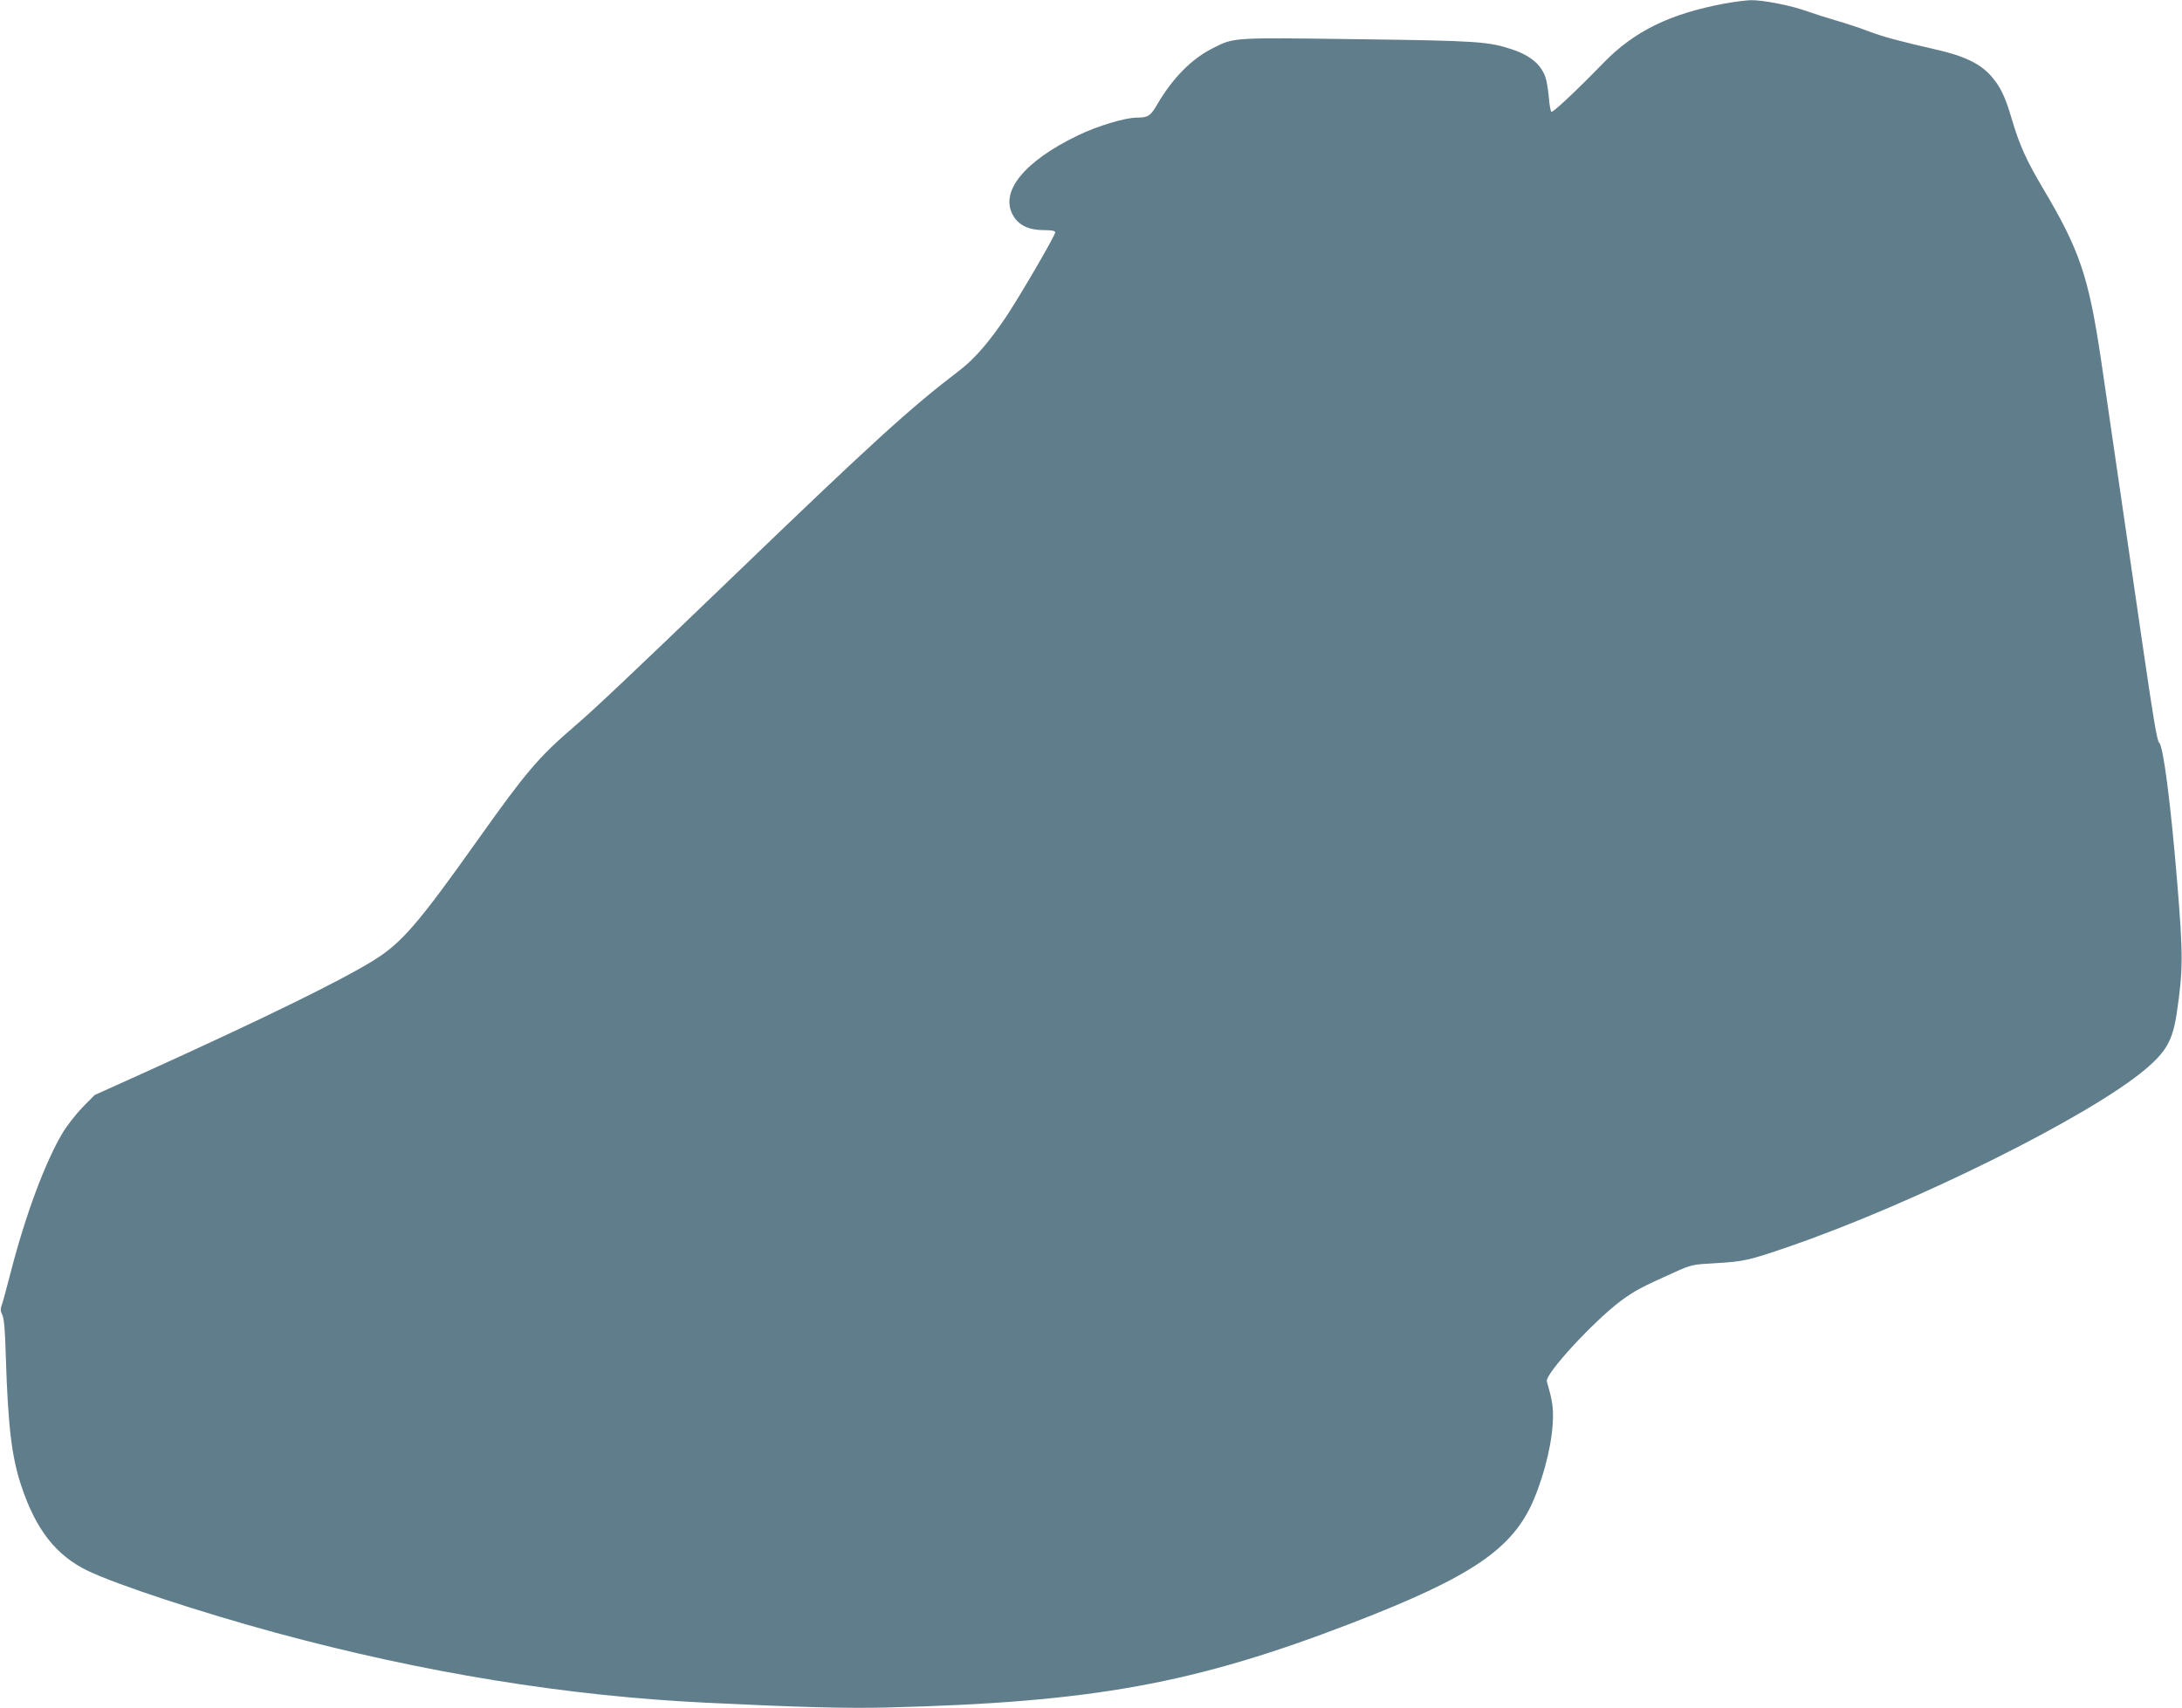 <?xml version="1.0" standalone="no"?>
<!DOCTYPE svg PUBLIC "-//W3C//DTD SVG 20010904//EN"
 "http://www.w3.org/TR/2001/REC-SVG-20010904/DTD/svg10.dtd">
<svg version="1.0" xmlns="http://www.w3.org/2000/svg"
 width="1280pt" height="1002pt" viewBox="0 0 1280 1002"
 preserveAspectRatio="xMidYMid meet">
<g transform="translate(0,1002) scale(0.1,-0.1)"
fill="#607d8b" stroke="none">
<path d="M10116 9999 c-321 -60 -529 -162 -710 -348 -157 -162 -296 -292 -305
-287 -5 3 -12 41 -15 83 -4 43 -12 94 -18 113 -24 78 -87 133 -197 170 -139
46 -199 51 -906 60 -740 10 -724 11 -849 -52 -126 -63 -236 -175 -326 -328
-41 -71 -55 -80 -121 -80 -69 0 -231 -49 -345 -104 -316 -152 -461 -331 -381
-470 32 -57 92 -86 179 -86 48 0 68 -4 68 -13 0 -19 -200 -362 -285 -491 -100
-149 -186 -249 -270 -314 -300 -229 -506 -416 -1395 -1272 -550 -529 -759
-726 -870 -821 -212 -182 -283 -266 -573 -674 -346 -487 -442 -598 -607 -700
-196 -121 -639 -338 -1340 -656 l-295 -133 -70 -71 c-38 -39 -92 -108 -119
-153 -102 -172 -216 -479 -302 -811 -25 -97 -49 -187 -55 -201 -7 -19 -6 -34
5 -55 10 -21 16 -91 20 -240 13 -413 34 -590 91 -762 86 -258 204 -408 390
-498 171 -82 660 -243 1105 -364 864 -234 1706 -371 2525 -410 531 -26 828
-34 1055 -28 1210 30 1807 139 2732 496 702 271 943 435 1065 723 69 164 113
356 113 492 0 62 -7 103 -36 202 -12 43 275 354 436 474 81 59 120 80 310 165
104 47 106 47 250 55 156 9 193 17 416 94 740 254 1771 766 2099 1043 123 104
160 170 184 328 38 257 38 341 2 780 -38 457 -81 790 -105 808 -12 9 -34 142
-91 532 -128 878 -214 1469 -250 1715 -73 489 -125 642 -340 1004 -99 167
-138 254 -184 409 -39 135 -70 196 -129 260 -61 65 -153 109 -301 143 -234 54
-318 76 -411 111 -52 20 -138 48 -190 63 -52 15 -127 39 -167 53 -95 35 -261
67 -332 66 -31 -1 -101 -10 -155 -20z"/>
</g>
</svg>
